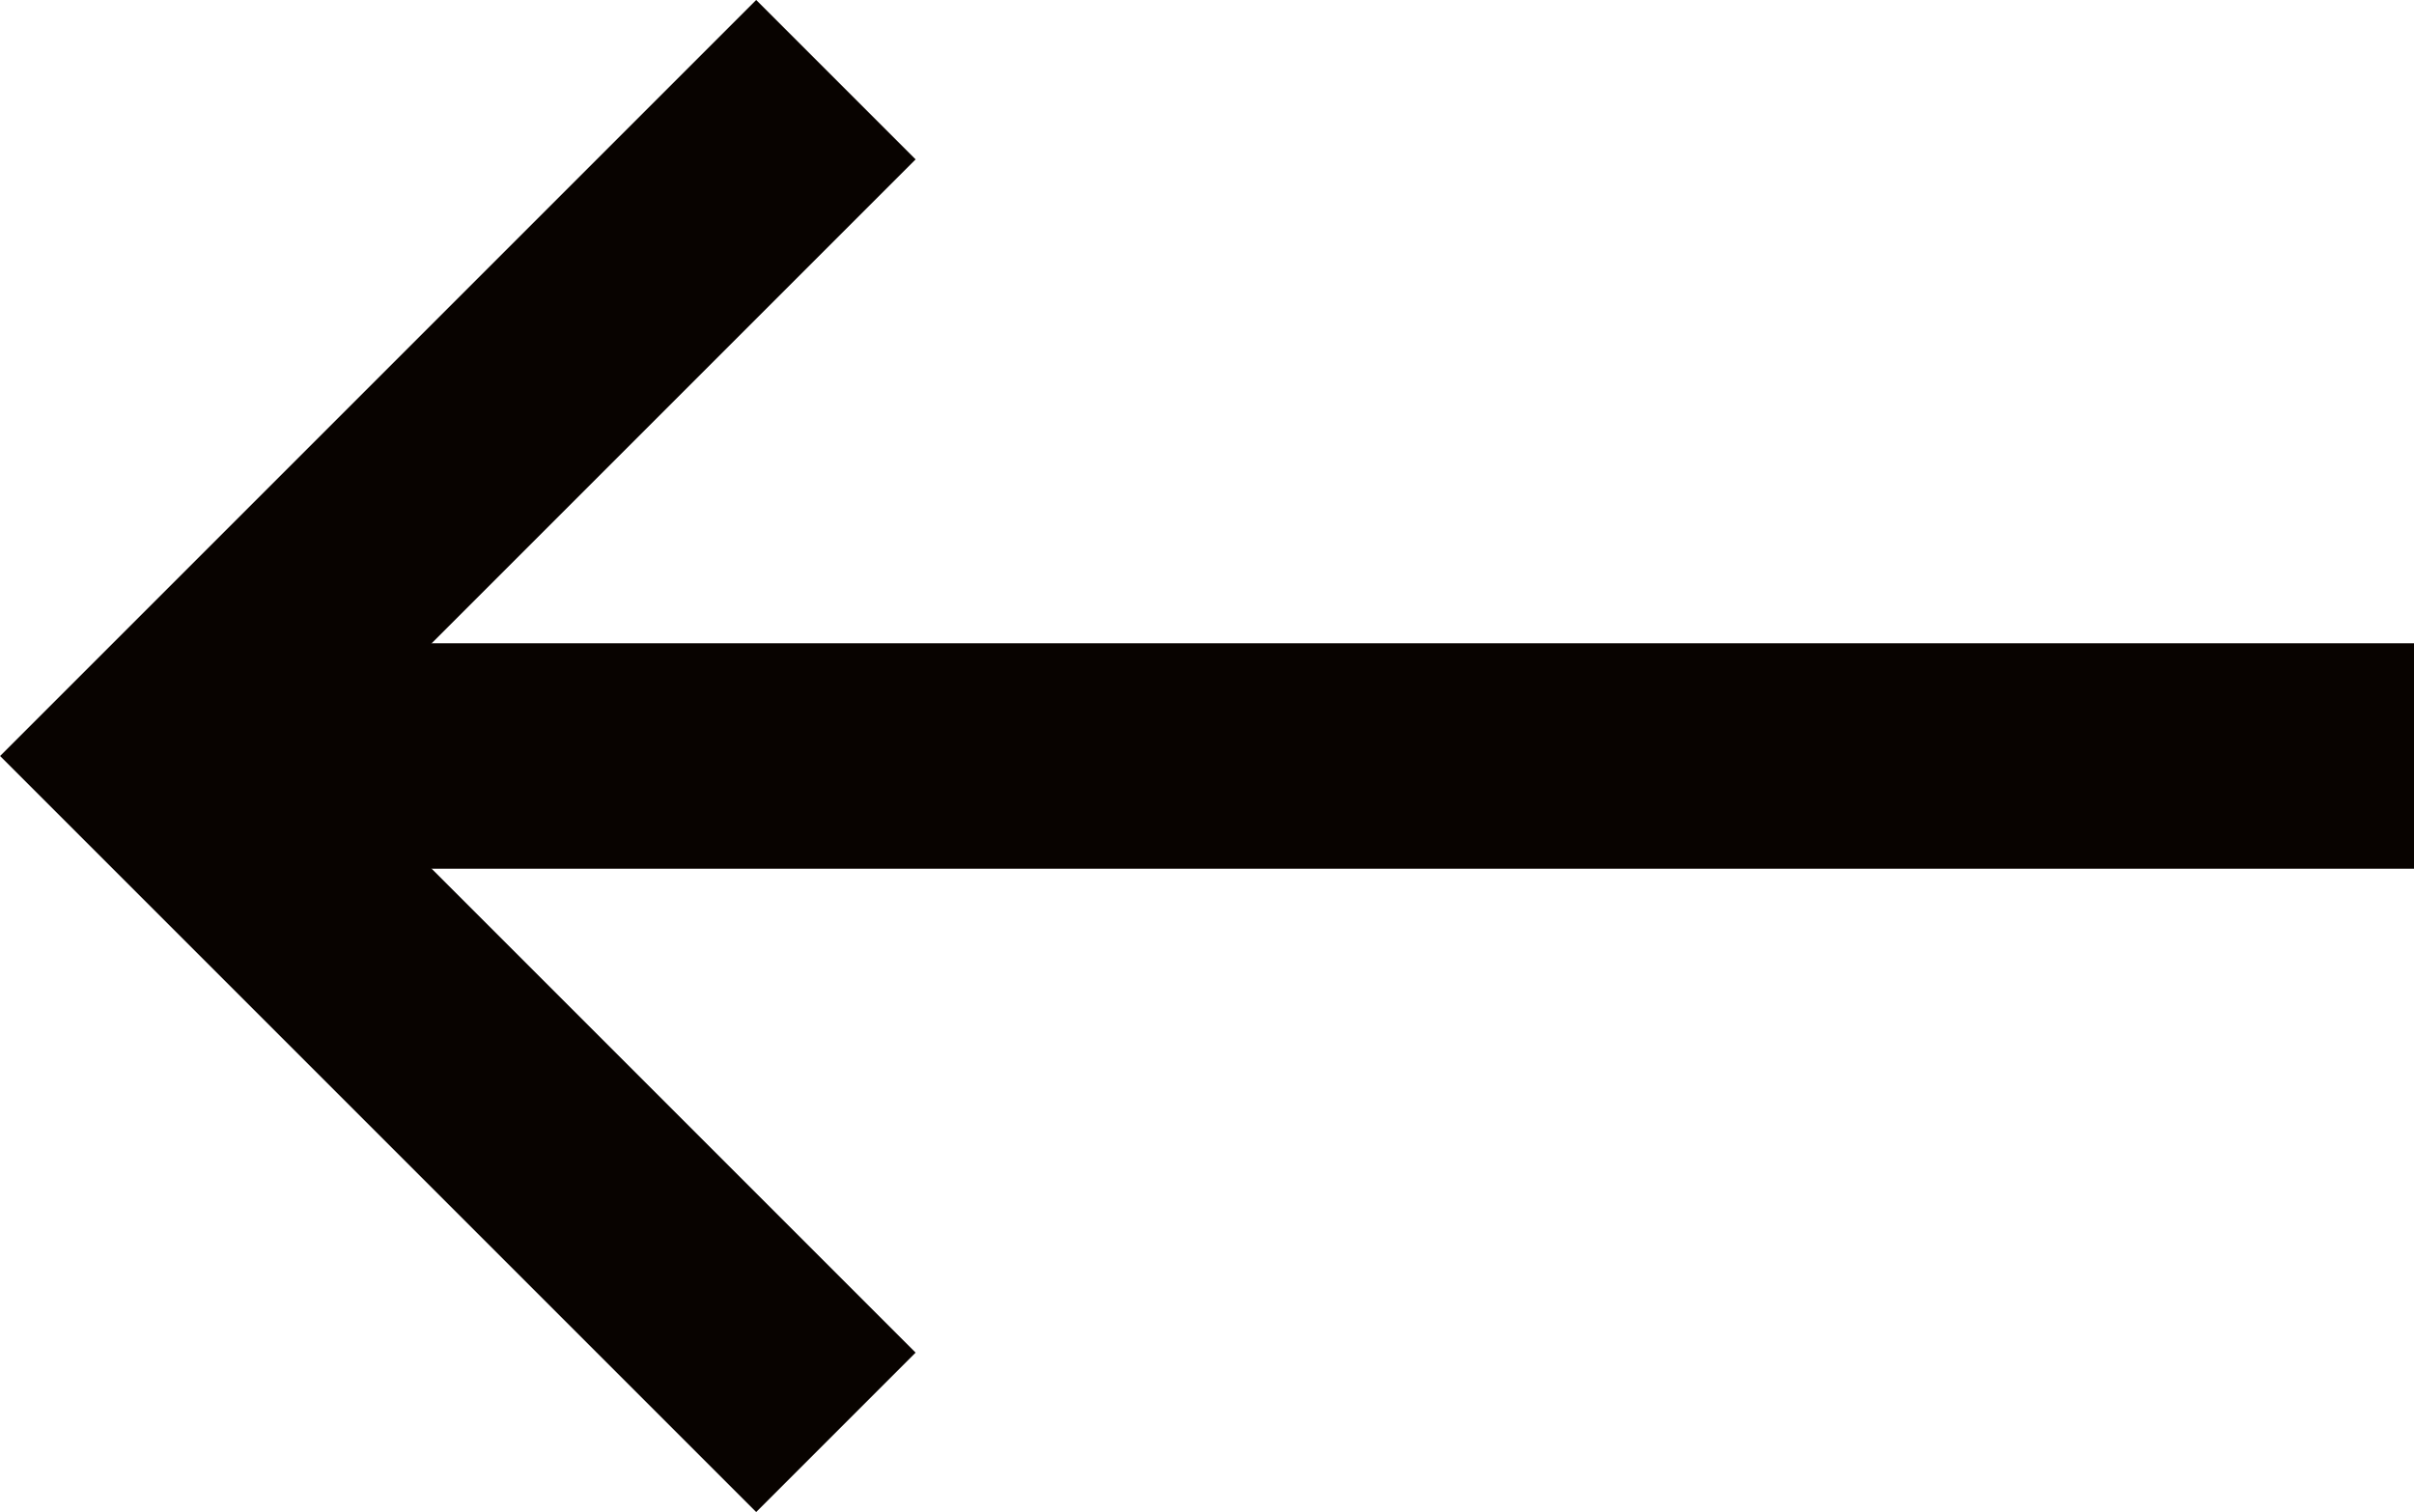 <svg xmlns="http://www.w3.org/2000/svg" width="21.414" height="13.414" viewBox="0 0 21.414 13.414"><defs><style>.a,.b{fill:none;stroke:#080300;stroke-width:2px;}.a{stroke-linejoin:round;}</style></defs><g transform="translate(21.814 24.707) rotate(180)"><path class="a" d="M7.5,18h20" transform="translate(-7.101)"/><path class="b" d="M18,7.5l6,6-6,6" transform="translate(-3.601 4.5)"/></g></svg>